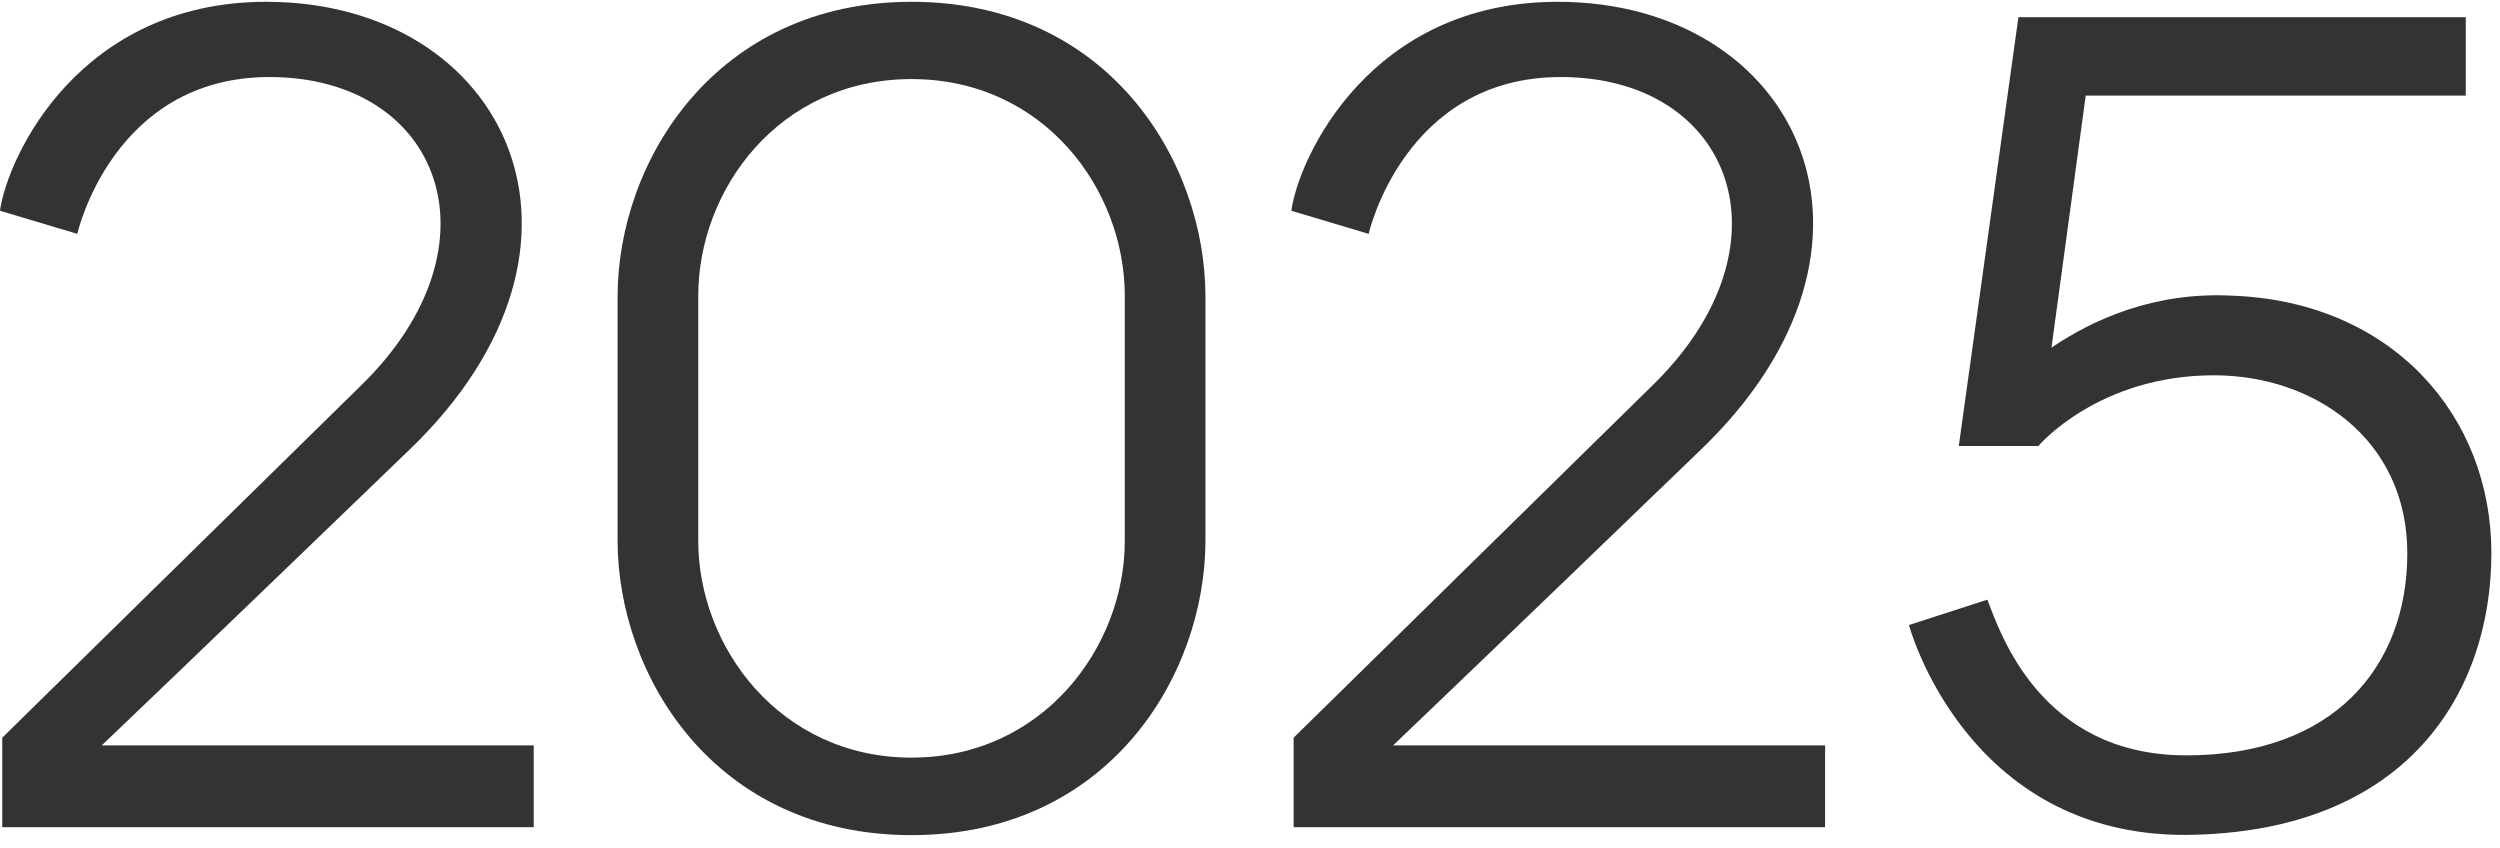 <svg width="168" height="57" viewBox="0 0 168 57" fill="none" xmlns="http://www.w3.org/2000/svg">
<path d="M0 14.148C0.518 10.508 5.346 0.121 17.895 0.121C34.008 0.121 41.958 16.386 27.474 30.261C23.165 34.418 13.22 43.998 6.838 50.09H35.866V55.588H0.152V49.572L24.276 25.89C33.932 16.462 29.622 5.177 18.108 5.177C7.569 5.177 5.193 15.716 5.193 15.716L0 14.163V14.148Z" fill="#333333"/>
<path d="M61.254 0.121C74.474 0.121 81.007 10.812 81.007 19.95V36.292C81.007 45.429 74.474 56.121 61.254 56.121C48.035 56.121 41.501 45.429 41.501 36.292V19.95C41.501 10.812 48.111 0.121 61.254 0.121ZM75.585 36.353V19.874C75.585 12.746 70.164 5.314 61.254 5.314C52.345 5.314 46.923 12.746 46.923 19.874V36.353C46.923 43.48 52.421 50.912 61.254 50.912C70.088 50.912 75.585 43.48 75.585 36.353Z" fill="#333333"/>
<path d="M86.779 14.148C87.297 10.508 92.125 0.121 104.674 0.121C120.788 0.121 128.738 16.386 114.254 30.261C109.944 34.418 99.999 43.998 93.618 50.09H122.646V55.588H86.932V49.572L111.056 25.89C120.711 16.462 116.401 5.177 104.888 5.177C94.349 5.177 91.973 15.716 91.973 15.716L86.779 14.163V14.148Z" fill="#333333"/>
<path d="M150.12 19.874C160.735 20.316 167.421 27.9 167.421 37.175C167.421 46.45 161.847 55.953 146.922 56.106C132.073 56.182 128.281 42.003 128.281 42.003L133.55 40.297C134.373 42.384 137.038 50.76 146.922 50.76C156.806 50.76 161.771 44.82 161.771 37.175C161.771 29.53 155.527 25.22 148.78 25.22C140.982 25.22 136.977 29.971 136.977 29.971H131.631L135.637 1.157H165.7V6.426H140.16L137.86 23.361C140.602 21.503 144.759 19.569 150.105 19.874H150.12Z" fill="#333333"/>
</svg>
